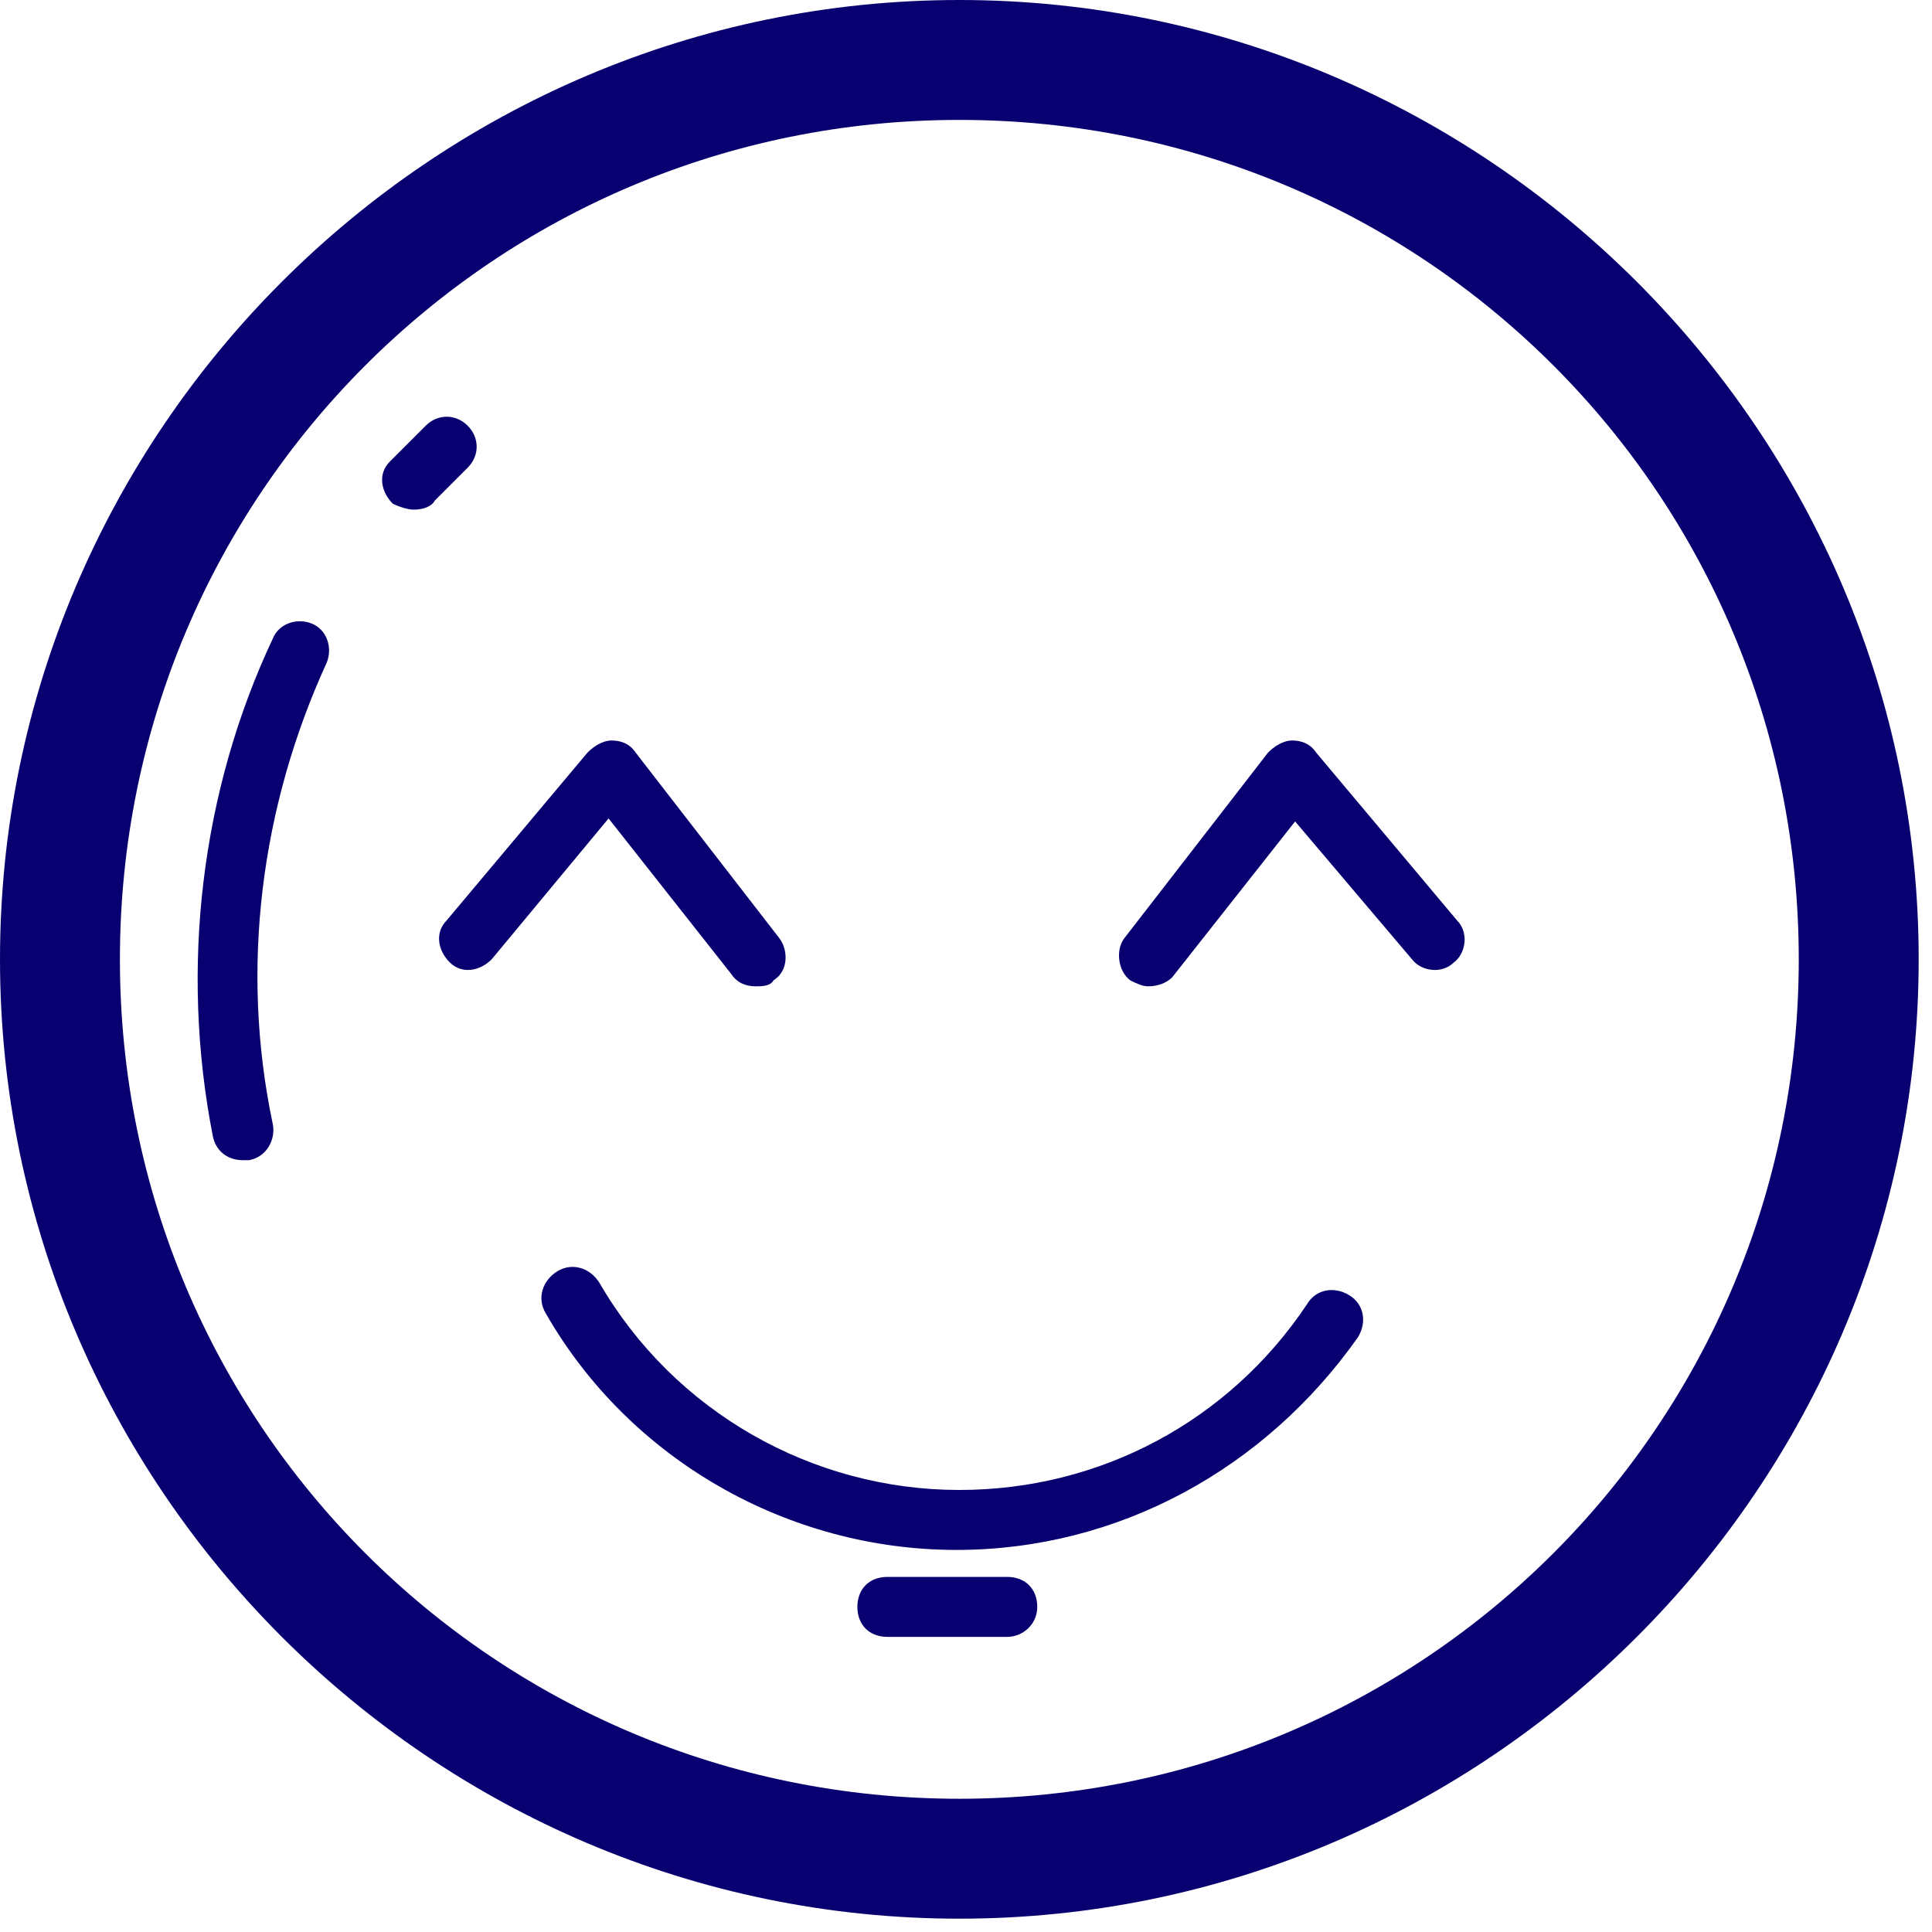 <svg width="58" height="58" viewBox="0 0 58 58" fill="none" xmlns="http://www.w3.org/2000/svg">
<path d="M28.8 3.6C42.75 3.6 54 14.85 54 28.8C54 42.75 42.75 54 28.8 54C14.85 54 3.6 42.75 3.6 28.8C3.6 14.85 14.85 3.6 28.8 3.6ZM28.8 0C12.96 0 0 12.96 0 28.8C0 44.64 12.96 57.6 28.8 57.6C44.64 57.6 57.6 44.64 57.6 28.8C57.6 12.96 44.64 0 28.8 0Z" fill="#080071"/>
<path d="M12.457 8.497C7.417 8.497 2.647 5.797 0.127 1.387C-0.143 0.937 0.037 0.397 0.487 0.127C0.937 -0.143 1.477 0.037 1.747 0.487C3.997 4.357 8.137 6.697 12.547 6.697C16.777 6.697 20.647 4.627 22.987 1.117C23.257 0.667 23.797 0.577 24.247 0.847C24.697 1.117 24.787 1.657 24.517 2.107C21.727 6.067 17.317 8.497 12.457 8.497Z" transform="translate(16.253 38.033)" fill="#080071"/>
<path d="M9.499 7.38C9.229 7.38 8.959 7.29 8.779 7.02L5.089 2.34L1.579 6.57C1.219 6.93 0.679 7.02 0.319 6.66C-0.041 6.3 -0.131 5.76 0.229 5.4L4.459 0.36C4.639 0.18 4.909 6.86645e-07 5.179 6.86645e-07C5.449 6.86645e-07 5.719 0.09 5.899 0.36L10.219 5.94C10.489 6.3 10.489 6.93 10.039 7.2C9.949 7.38 9.679 7.38 9.499 7.38Z" transform="translate(13.181 22.23)" fill="#080071"/>
<path d="M0.877 7.38C0.697 7.38 0.517 7.29 0.337 7.2C-0.023 6.93 -0.113 6.3 0.157 5.94L4.477 0.36C4.657 0.18 4.927 6.86645e-07 5.197 6.86645e-07C5.467 6.86645e-07 5.737 0.09 5.917 0.36L10.147 5.4C10.507 5.76 10.417 6.39 10.057 6.66C9.697 7.02 9.067 6.93 8.797 6.57L5.287 2.43L1.597 7.11C1.417 7.29 1.147 7.38 0.877 7.38Z" transform="translate(33.593 22.23)" fill="#080071"/>
<path d="M0.949 2.79C0.769 2.79 0.499 2.7 0.319 2.61C-0.041 2.25 -0.131 1.71 0.229 1.35C0.589 0.99 0.949 0.63 1.309 0.27C1.669 -0.09 2.209 -0.09 2.569 0.27C2.929 0.63 2.929 1.17 2.569 1.53C2.209 1.89 1.939 2.16 1.579 2.52C1.489 2.7 1.219 2.79 0.949 2.79Z" transform="translate(11.471 12.51)" fill="#080071"/>
<path d="M1.356 16.179C0.906 16.179 0.546 15.909 0.456 15.459C-0.534 10.419 0.096 5.109 2.256 0.519C2.436 0.069 2.976 -0.111 3.426 0.069C3.876 0.249 4.056 0.789 3.876 1.239C1.896 5.559 1.266 10.419 2.256 15.099C2.346 15.549 2.076 16.089 1.536 16.179C1.446 16.179 1.446 16.179 1.356 16.179Z" transform="translate(5.934 18.651)" fill="#080071"/>
<path d="M4.5 1.8H0.9C0.36 1.8 3.43323e-07 1.44 3.43323e-07 0.9C3.43323e-07 0.36 0.36 -1.37329e-06 0.9 -1.37329e-06H4.5C5.04 -1.37329e-06 5.4 0.36 5.4 0.9C5.4 1.44 4.95 1.8 4.5 1.8Z" transform="translate(25.739 47.34)" fill="#080071"/>
</svg>
